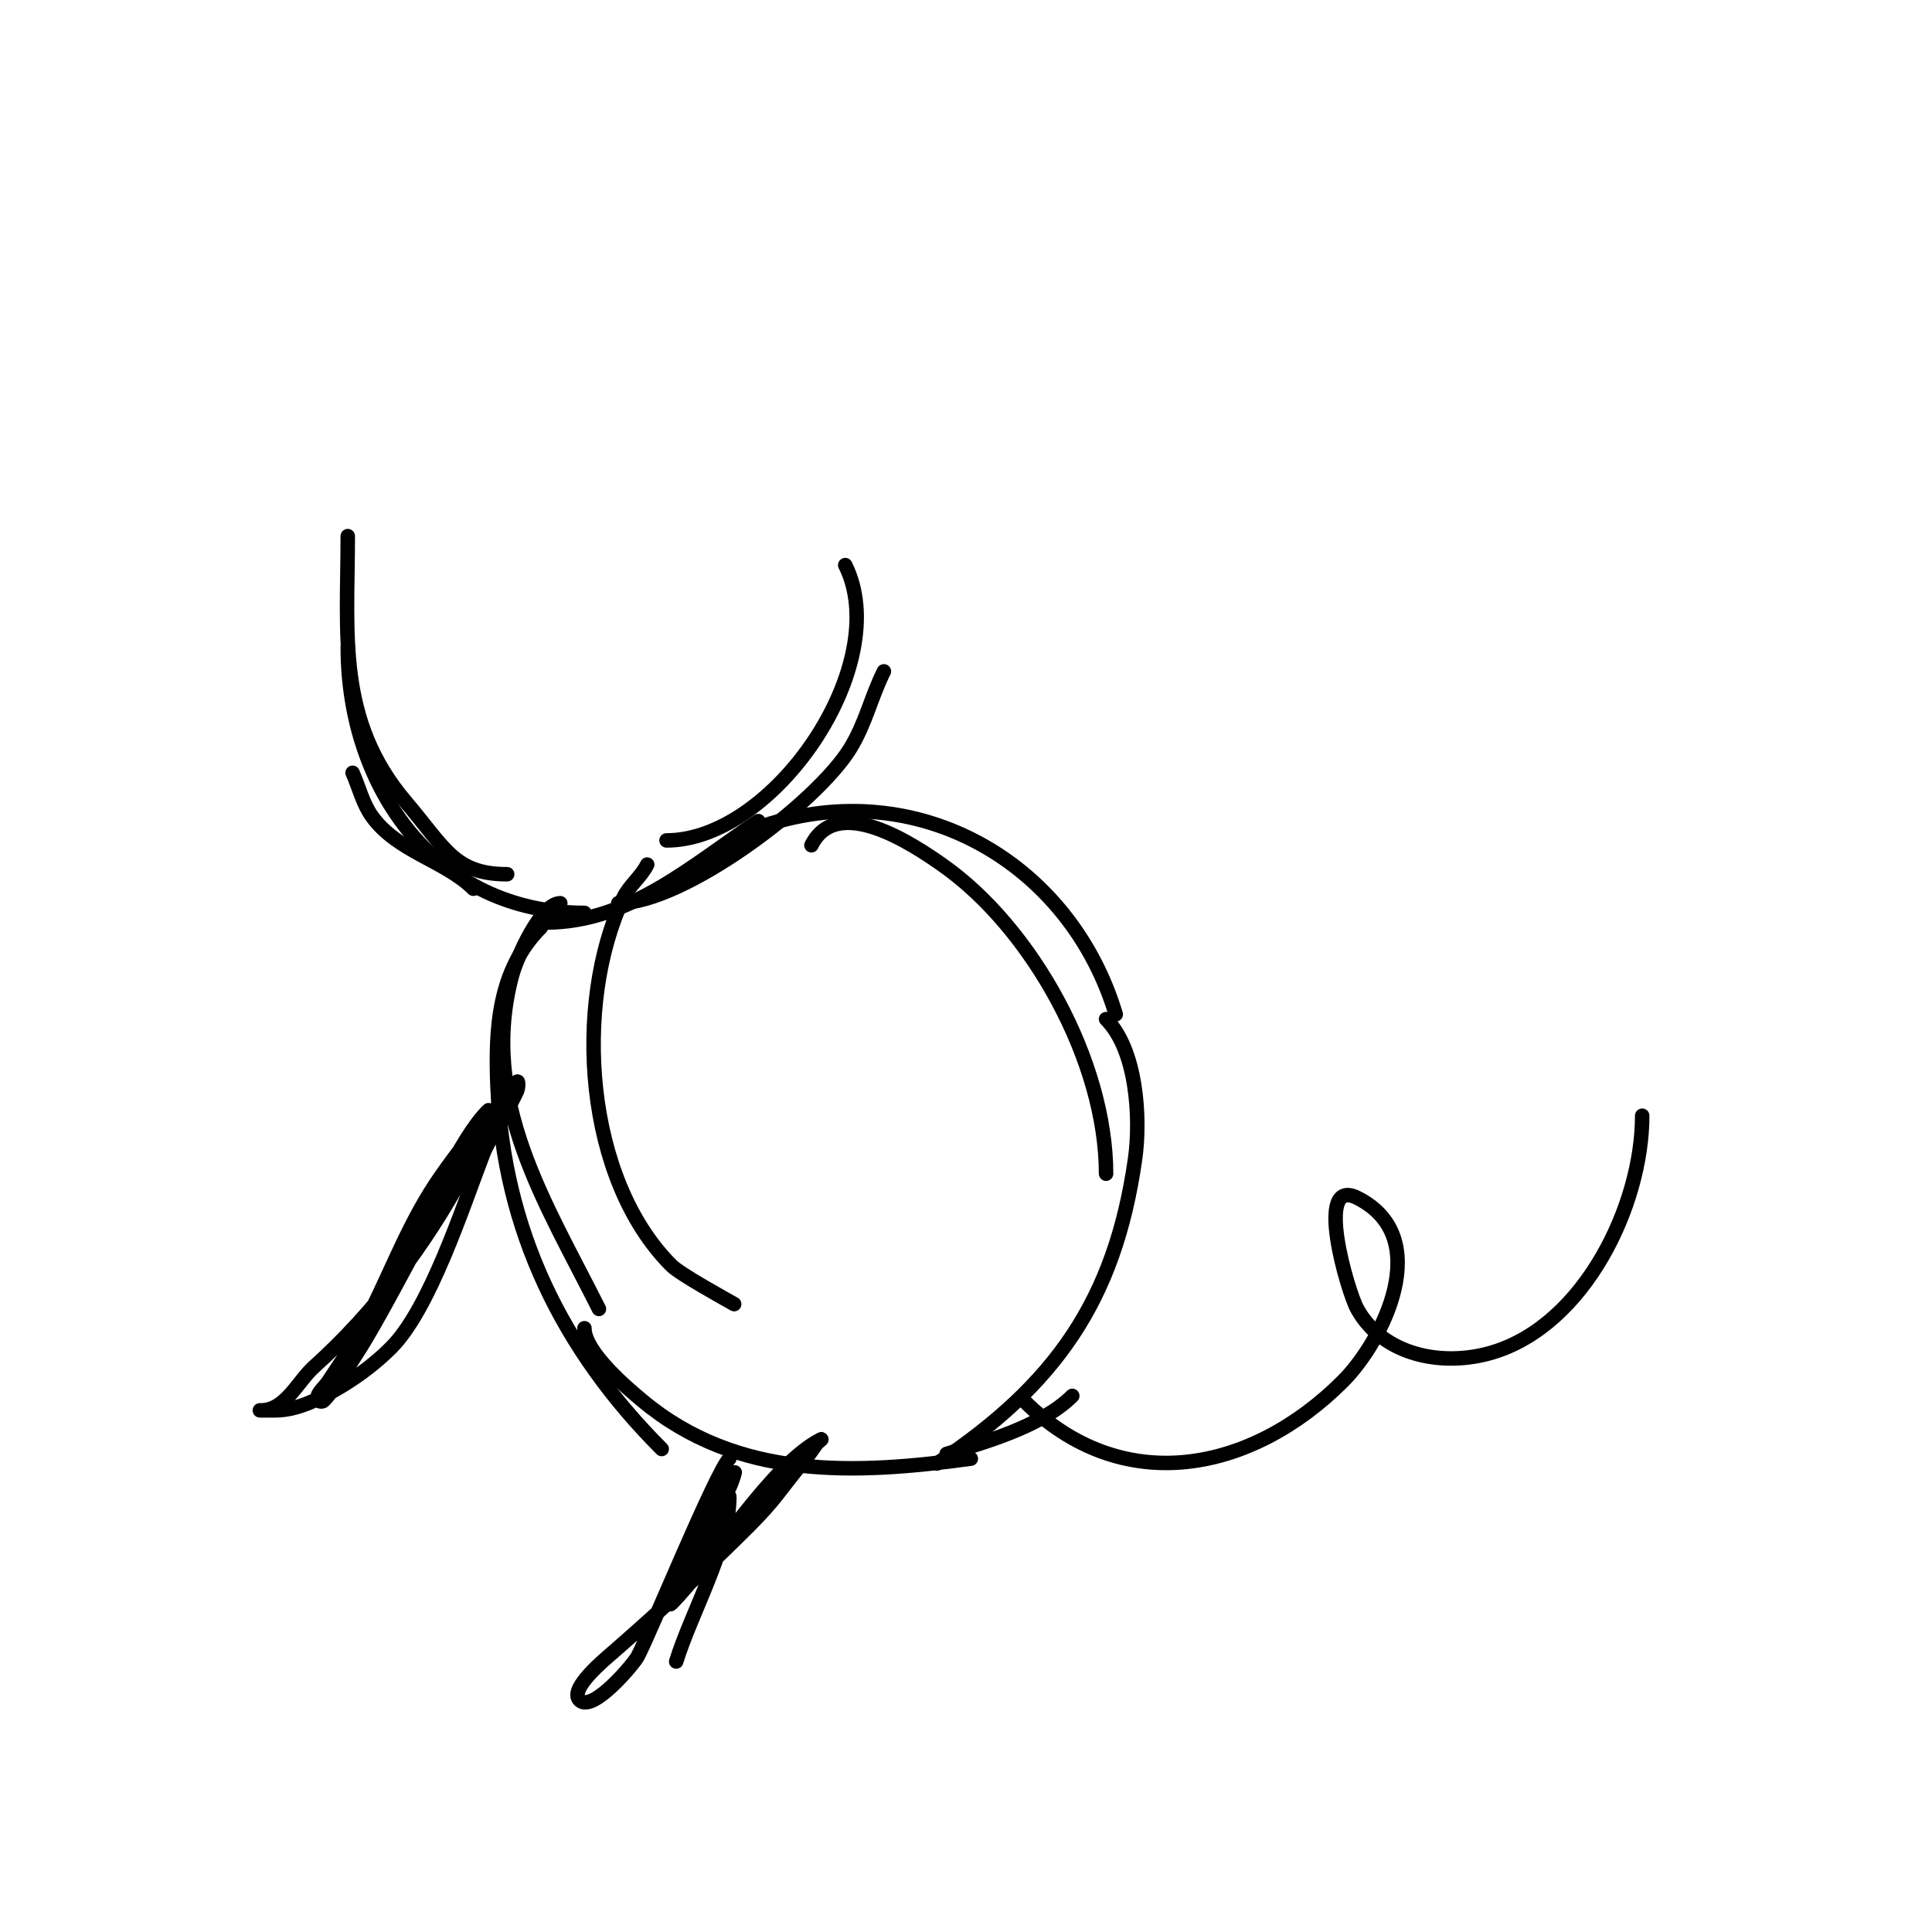 <svg viewBox='0 0 400 400' version='1.1' xmlns='http://www.w3.org/2000/svg' xmlns:xlink='http://www.w3.org/1999/xlink'><g fill='none' stroke='#000000' stroke-width='3' stroke-linecap='round' stroke-linejoin='round'><path d='M98,184c-5.783,-5.783 -15.758,-7.661 -21,-15c-1.908,-2.671 -2.667,-6 -4,-9'/><path d='M121,189c-30.561,0 -49,-25.644 -49,-55'/><path d='M105,181c-10.91,0 -12.864,-5.429 -21,-15c-14.387,-16.926 -12,-34.658 -12,-55'/><path d='M113,191c17.292,0 30.226,-11.818 44,-21'/><path d='M128,187c13.596,0 41.056,-20.716 48,-32c3.254,-5.288 4.31,-10.62 7,-16'/><path d='M138,174c22.275,0 47.246,-36.507 37,-57'/><path d='M134,179c-1.282,2.565 -3.787,4.402 -5,7c-10.326,22.128 -7.917,58.083 10,76c1.83,1.83 11.075,6.9 13,8'/><path d='M116,187c-3.969,0 -8.955,11.082 -10,15c-6.891,25.841 7.07,47.139 18,69'/><path d='M112,192c-8.875,8.875 -9.5,20.992 -9,33c1.237,29.685 13.497,54.497 34,75'/><path d='M121,275c0,5.009 9.216,12.68 12,15c19.756,16.463 44.098,15.259 68,12'/><path d='M158,171c32.299,-10.766 63.684,7.947 73,39'/><path d='M168,175c5.366,-10.732 21.182,-0.072 27,4c18.813,13.169 34,40.917 34,64'/><path d='M229,211c6.371,6.371 7.207,20.553 6,29c-4.197,29.376 -16.595,46.73 -41,63'/><path d='M222,289c-6.212,6.212 -17.944,9.583 -26,12'/><path d='M212,290c20.26,20.26 47.106,14.894 66,-4c8.366,-8.366 19.166,-29.917 3,-38c-9.033,-4.516 -1.939,19.509 0,23c5.349,9.629 17.686,12.094 28,9c19.056,-5.717 31,-30.411 31,-49'/><path d='M104,230c-3.598,3.598 -5.588,8.52 -8,13c-7.959,14.782 -18.573,28.816 -31,40c-3.407,3.066 -5.884,9 -11,9c-1,0 2,0 3,0c2.749,0 5.498,-0.863 8,-2c5.788,-2.631 11.476,-6.476 16,-11c7.971,-7.971 14.822,-29.137 19,-40c1.232,-3.203 3.465,-5.93 5,-9c0.593,-1.186 1.407,-2.814 2,-4c0.298,-0.596 0.471,-2.471 0,-2c-8.201,8.201 -25.443,44.413 -33,56c-1.546,2.371 -4.669,7.669 -7,10c-0.236,0.236 -0.764,0.236 -1,0c-1.054,-1.054 1.194,-2.746 2,-4c2.35,-3.656 4.939,-7.173 7,-11c4.947,-9.188 8.508,-19.128 14,-28c3.019,-4.876 6.667,-9.333 10,-14c0.699,-0.978 2.85,-3.85 2,-3c-5.874,5.874 -12.216,21.062 -16,28c-2.855,5.235 -8,10.037 -8,16'/><path d='M151,302c-2.774,2.774 -16.315,35.966 -19,41c-0.757,1.419 -9.294,11.706 -12,9c-2.321,-2.321 5.387,-8.589 7,-10c9.665,-8.457 18.896,-16.896 28,-26c5.702,-5.702 6.51,-7.612 11,-13c1.067,-1.28 2.075,-2.613 3,-4c0.261,-0.392 1.422,-1.211 1,-1c-10.326,5.163 -22.634,25.634 -31,34c-0.972,0.972 0.431,-2.749 1,-4c2.532,-5.571 5.917,-10.714 9,-16c0.751,-1.288 1.333,-2.667 2,-4c0.471,-0.943 1.471,-3.943 1,-3c-2.737,5.473 -6,10.667 -9,16c-1.245,2.213 -1.95,4.689 -3,7c-0.617,1.357 -1.233,2.722 -2,4c-0.243,0.404 -1.211,1.422 -1,1c1.618,-3.237 7.926,-12.389 9,-14c1.333,-2 2.925,-3.85 4,-6c0.471,-0.943 1,-4.054 1,-3c0,10.259 -7.9,23.926 -11,34'/></g>
</svg>